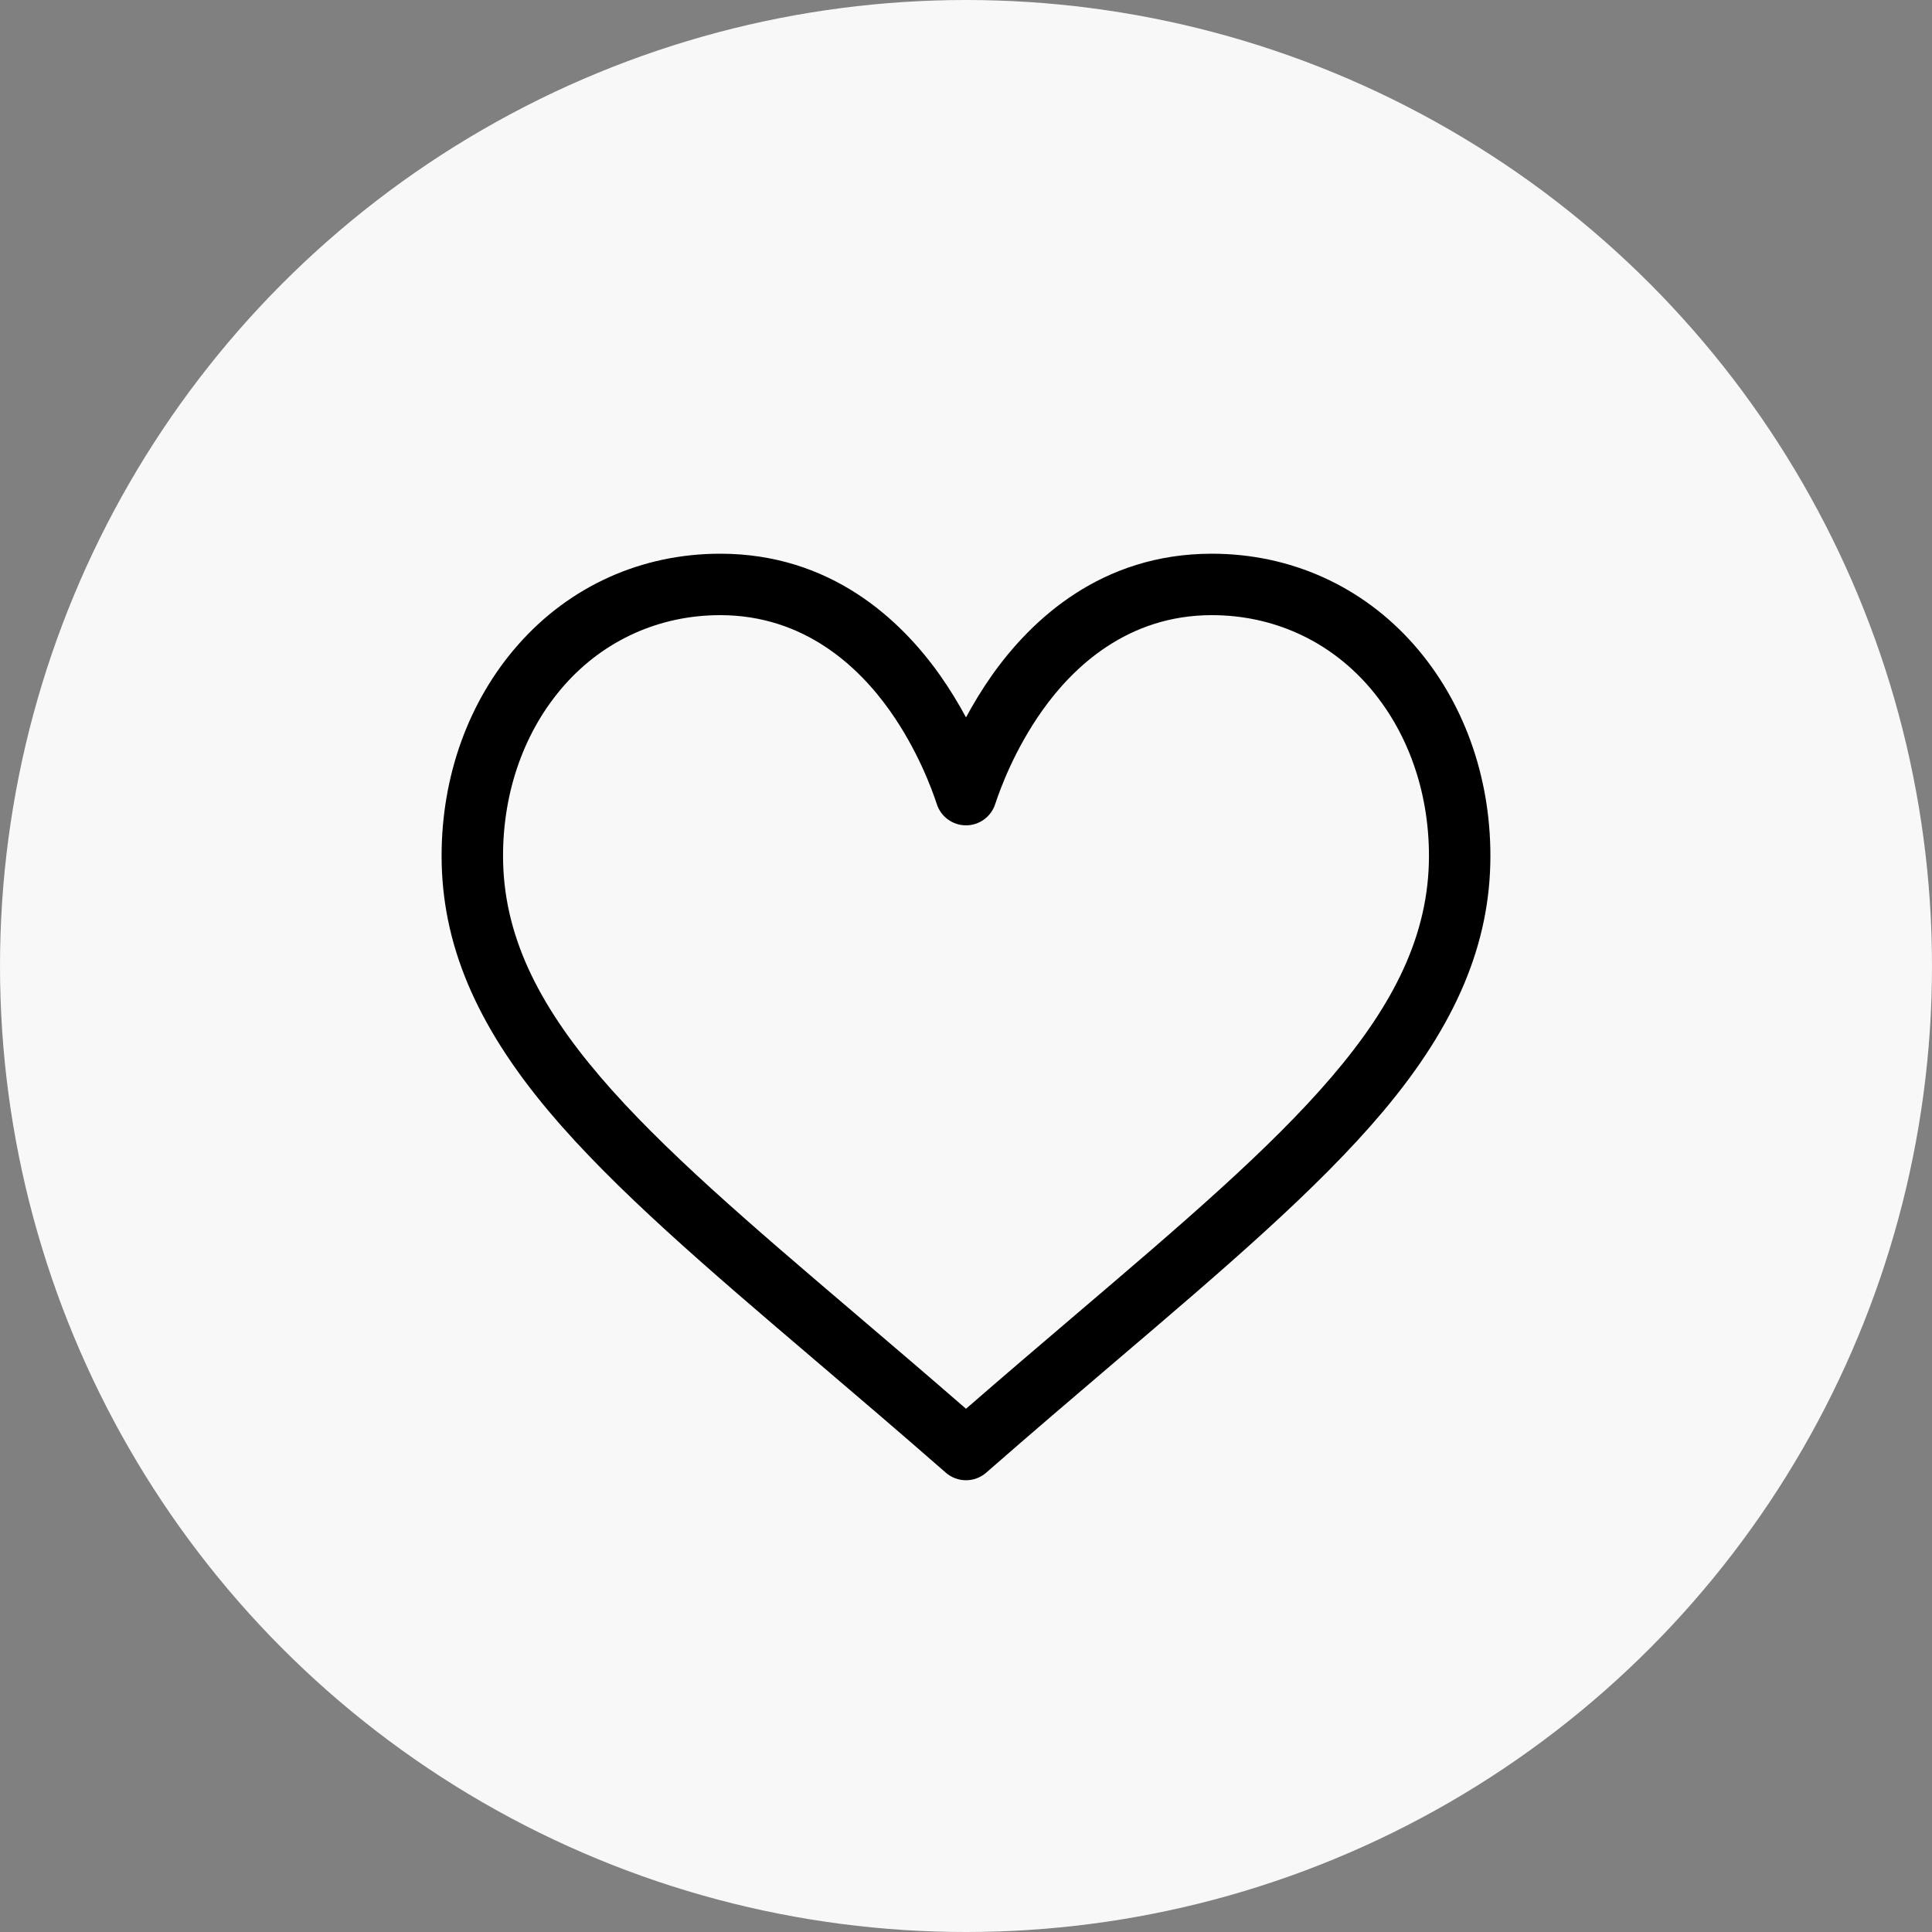 <?xml version="1.0" encoding="UTF-8"?>
<svg width="35px" height="35px" viewBox="0 0 35 35" version="1.1" xmlns="http://www.w3.org/2000/svg" xmlns:xlink="http://www.w3.org/1999/xlink">
    <rect x="0" y="0" width="35" height="35" fill="#808080" stroke="none"/>
    <!-- Generator: sketchtool 64 (101010) - https://sketch.com -->
    <title>780DB71A-41C2-4297-A30D-264D80EB2551</title>
    <desc>Created with sketchtool.</desc>
    <g id="Anasayfa" stroke="none" stroke-width="1" fill="none" fill-rule="evenodd">
        <g id="Desktop---Anasayfa-1380px-aftamarket" transform="translate(-818, -1405)">
            <g id="Group-6" transform="translate(818, 1405)">
                <circle id="Oval" fill="#F8F8F8" cx="17.5" cy="17.5" r="17.5"></circle>
                <path d="M25.614,11.679 C24.677,10.616 23.377,10.031 21.953,10.031 C19.951,10.031 18.684,11.226 17.973,12.229 C17.789,12.49 17.632,12.751 17.5,12.996 C17.368,12.751 17.211,12.49 17.027,12.229 C16.316,11.226 15.049,10.031 13.047,10.031 C11.623,10.031 10.323,10.616 9.386,11.68 C8.492,12.694 8,14.052 8,15.505 C8,17.086 8.617,18.556 9.942,20.132 C11.127,21.541 12.831,22.993 14.804,24.674 C15.539,25.301 16.3,25.949 17.109,26.657 L17.133,26.678 C17.238,26.77 17.369,26.816 17.5,26.816 C17.631,26.816 17.762,26.77 17.867,26.678 L17.891,26.657 C18.7,25.949 19.461,25.301 20.196,24.674 C22.169,22.993 23.873,21.541 25.058,20.132 C26.383,18.556 27,17.086 27,15.505 C27,14.052 26.508,12.694 25.614,11.679 Z M19.474,23.827 C18.84,24.367 18.188,24.923 17.5,25.521 C16.812,24.923 16.16,24.367 15.526,23.827 C11.664,20.536 9.113,18.362 9.113,15.505 C9.113,14.324 9.507,13.226 10.221,12.416 C10.944,11.596 11.948,11.144 13.047,11.144 C14.573,11.144 15.56,12.084 16.119,12.873 C16.62,13.58 16.882,14.294 16.971,14.567 C17.045,14.796 17.259,14.952 17.5,14.952 C17.741,14.952 17.955,14.796 18.029,14.567 C18.118,14.294 18.38,13.58 18.881,12.873 C19.44,12.084 20.427,11.144 21.953,11.144 C23.052,11.144 24.056,11.596 24.779,12.416 C25.493,13.226 25.887,14.324 25.887,15.505 C25.887,18.362 23.336,20.536 19.474,23.827 Z" id="Shape" fill="#000000" fill-rule="nonzero"></path>
            </g>
        </g>
    </g>
</svg>